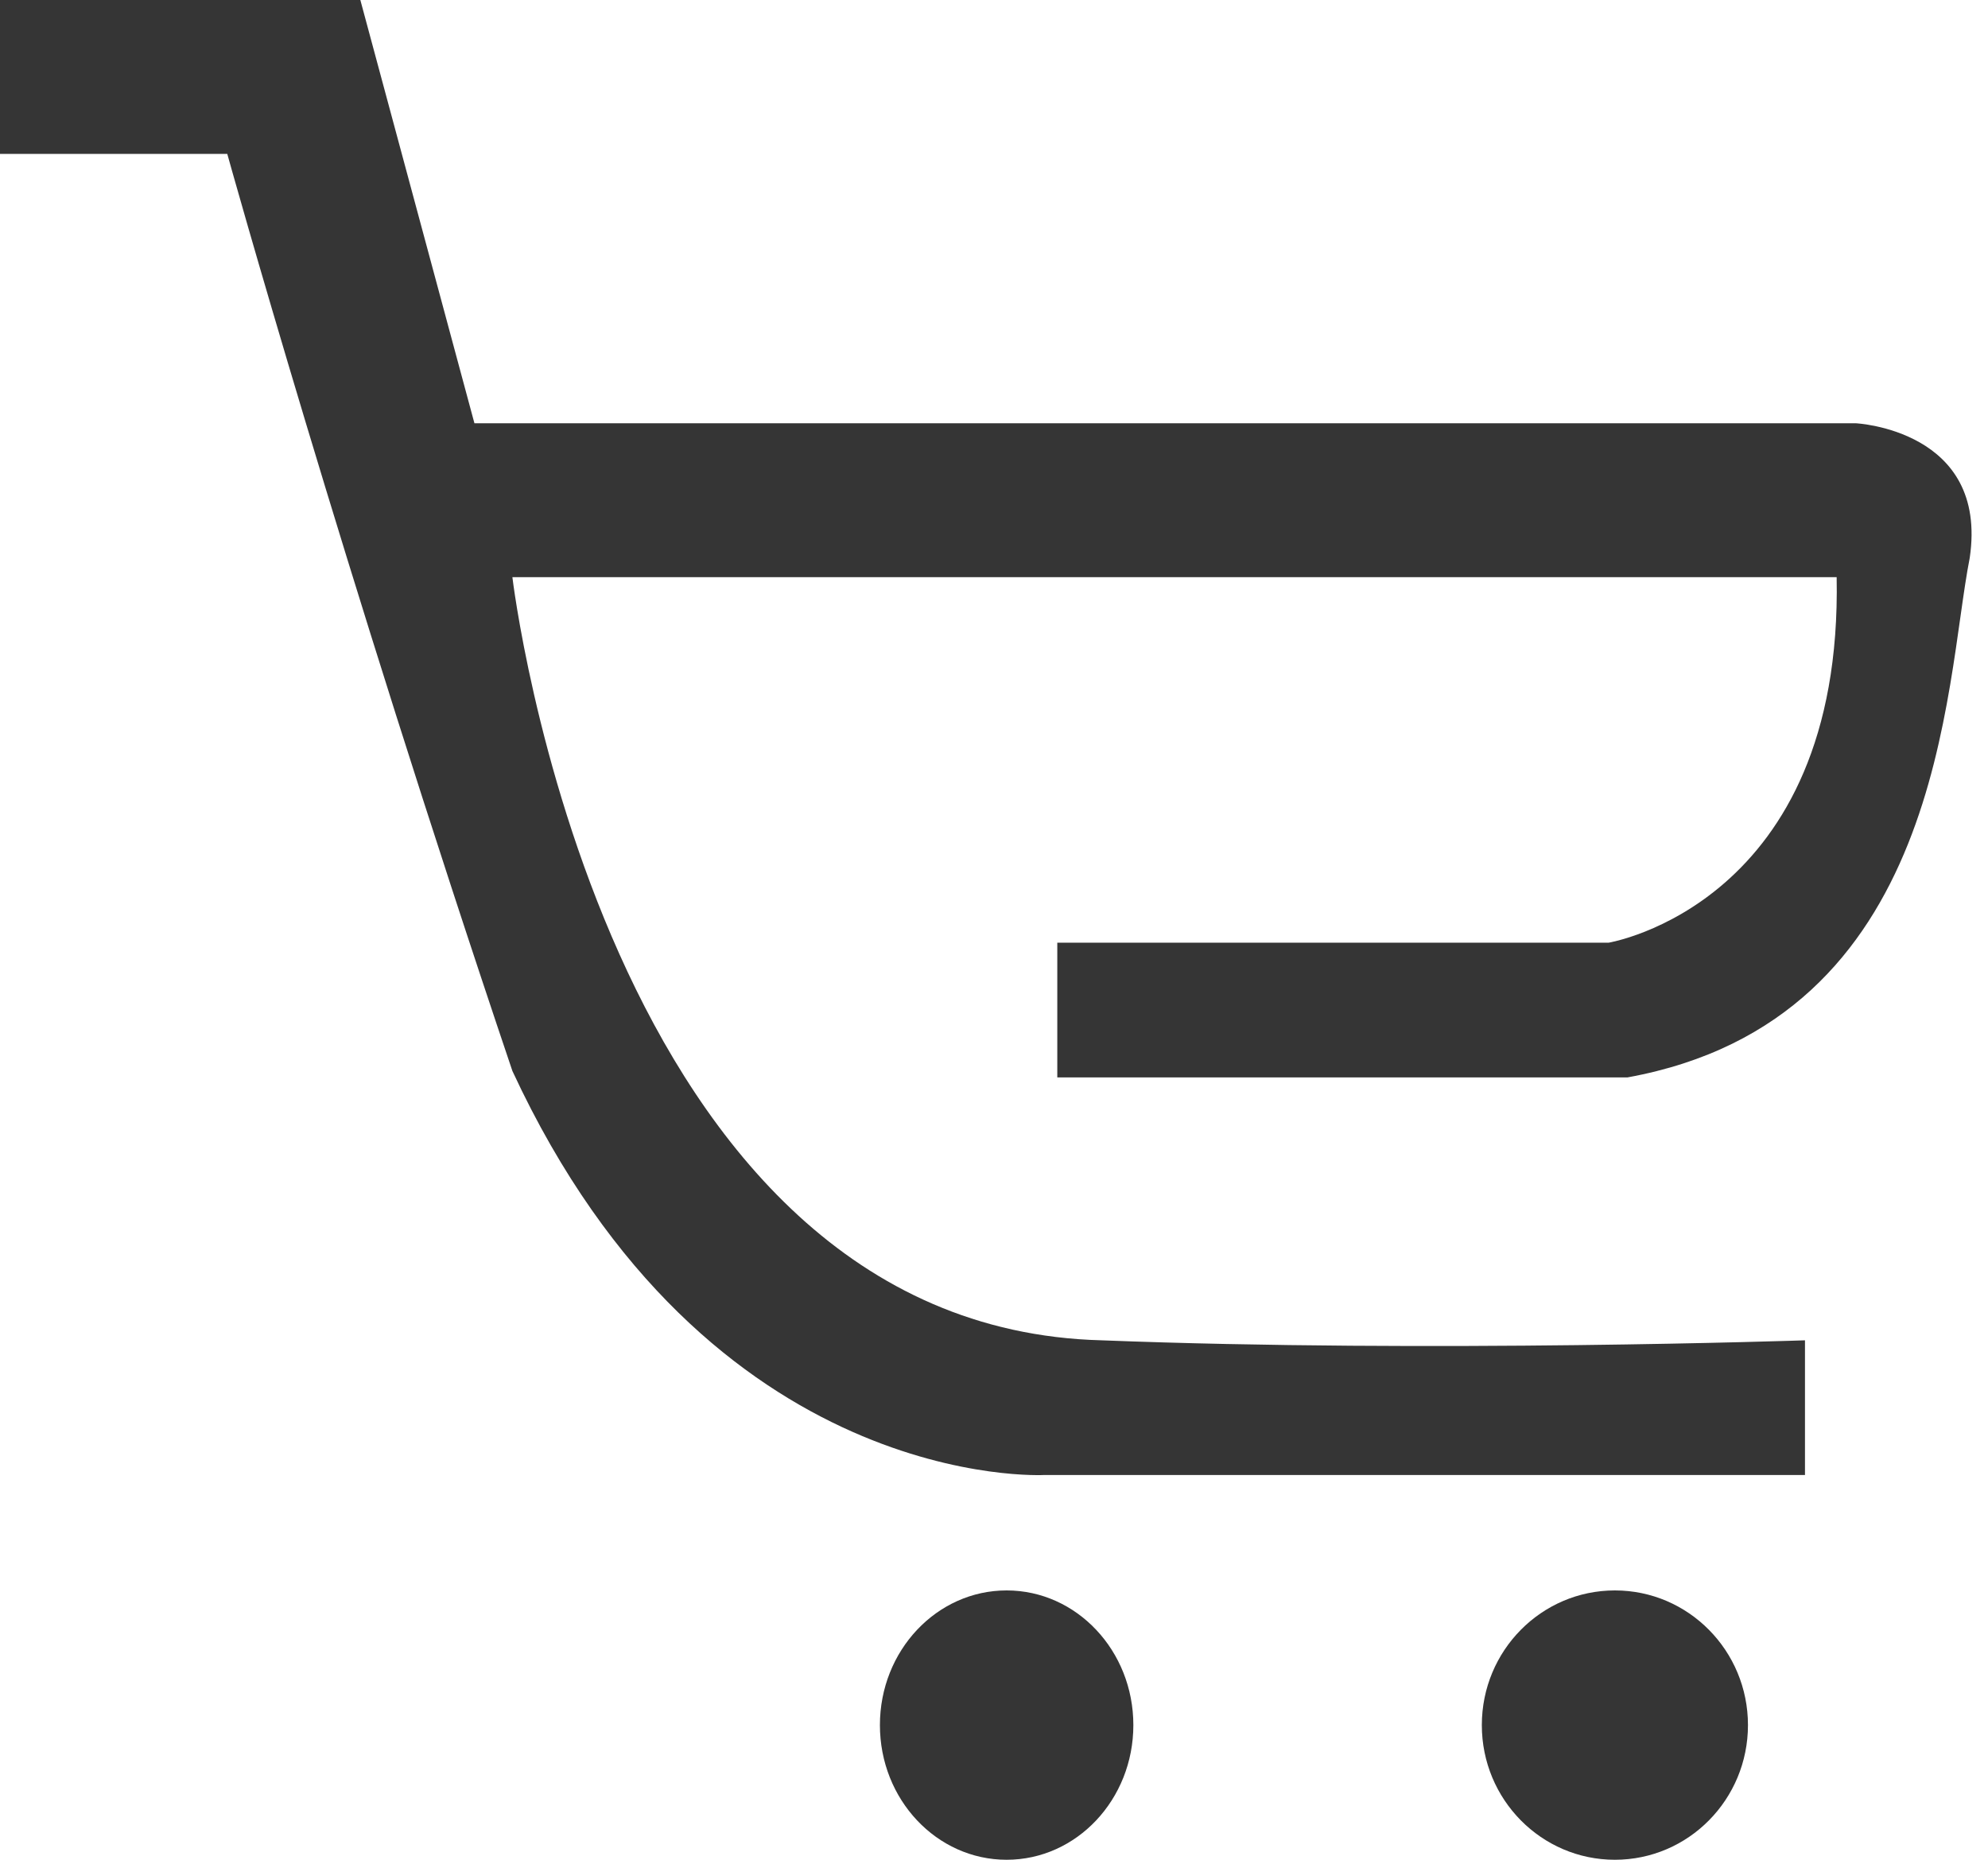 <svg 
 xmlns="http://www.w3.org/2000/svg"
 xmlns:xlink="http://www.w3.org/1999/xlink"
 width="31px" height="29px" viewBox="0 0 31 29">
<path fill-rule="evenodd"  fill="rgb(53, 53, 53)"
 d="M30.715,8.700 C30.320,10.700 30.320,15.900 25.380,16.800 C20.044,16.800 16.487,16.800 16.487,16.800 L16.487,14.700 L25.083,14.700 C25.083,14.700 28.739,14.100 28.640,9.000 C27.257,9.000 7.990,9.000 7.990,9.000 C7.990,9.000 9.374,20.700 17.179,20.900 C22.317,21.100 28.146,20.900 28.146,20.900 L28.146,23.000 L16.290,23.000 C16.290,23.000 11.053,23.300 7.990,16.700 C5.323,8.800 3.544,2.400 3.544,2.400 L-0.013,2.400 L-0.013,0.000 L5.619,0.000 L7.398,6.600 L28.937,6.600 C28.937,6.600 31.011,6.700 30.715,8.700 ZM15.697,24.800 C16.788,24.800 17.673,25.740 17.673,26.900 C17.673,28.060 16.788,29.000 15.697,29.000 C14.606,29.000 13.721,28.060 13.721,26.900 C13.721,25.740 14.606,24.800 15.697,24.800 ZM25.182,24.800 C26.328,24.800 27.257,25.740 27.257,26.900 C27.257,28.060 26.328,29.000 25.182,29.000 C24.036,29.000 23.107,28.060 23.107,26.900 C23.107,25.740 24.036,24.800 25.182,24.800 Z"/>
</svg>